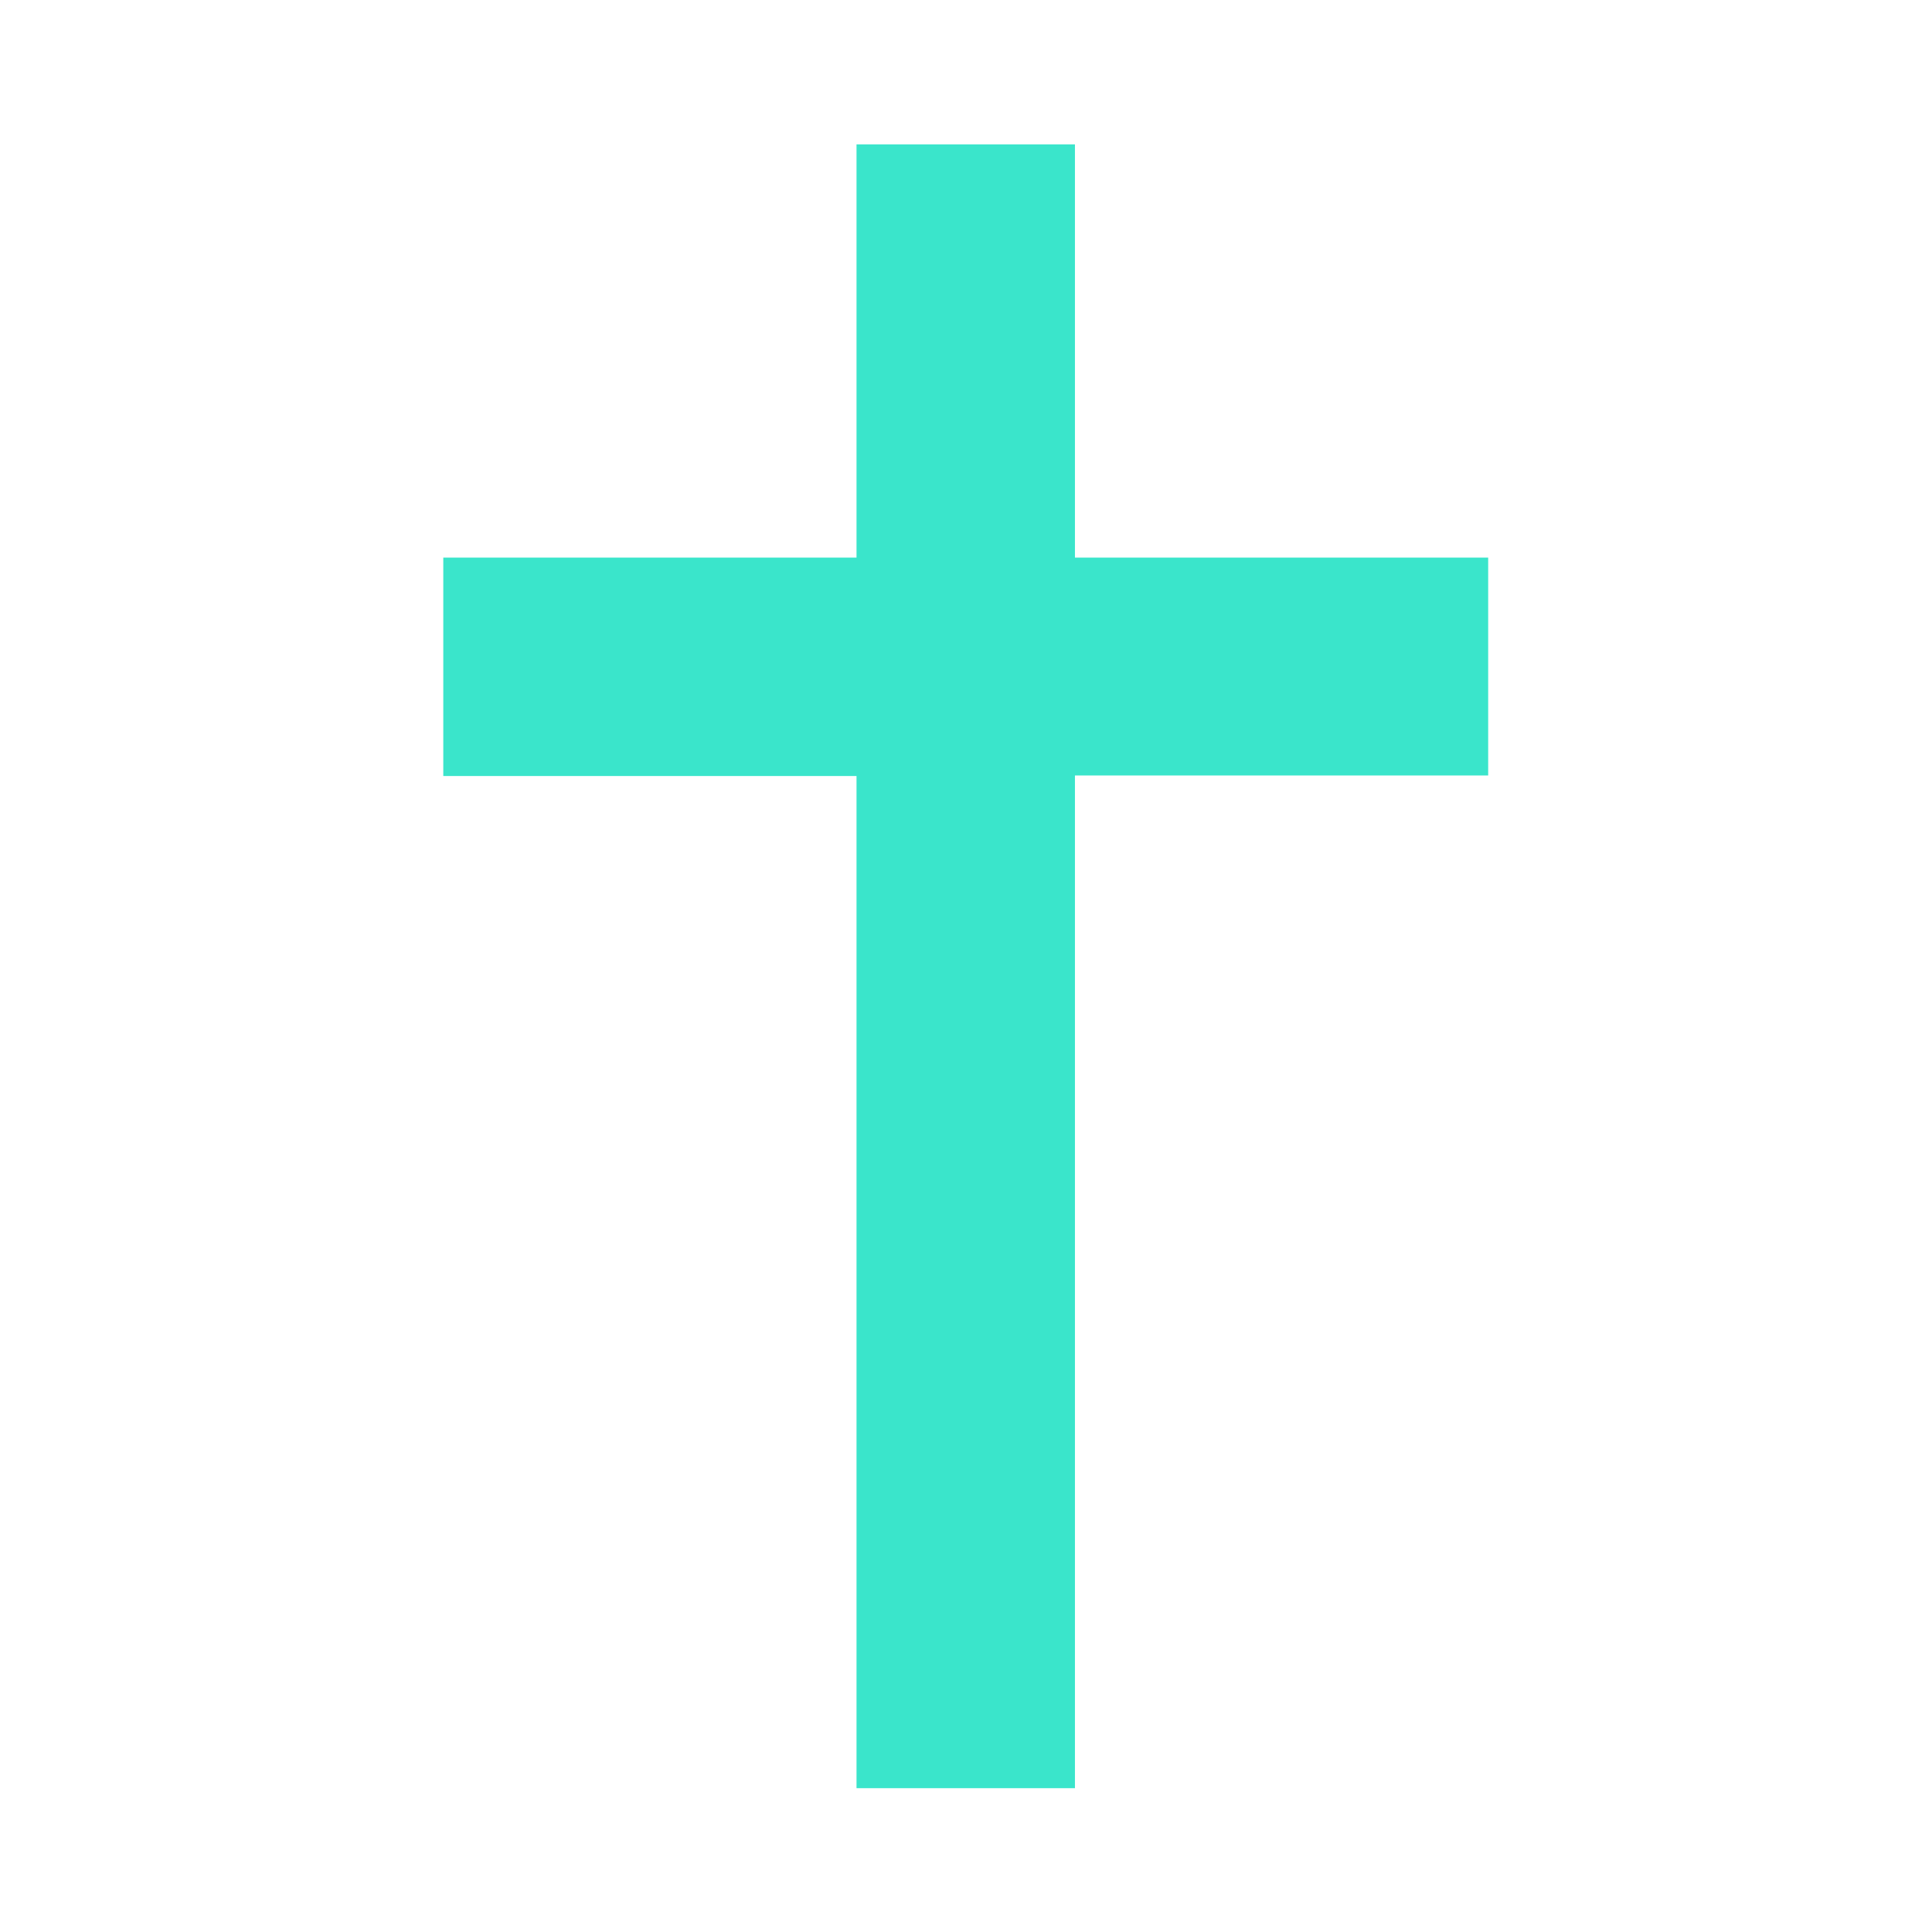 <?xml version="1.0" encoding="utf-8"?>
<!-- Generator: Adobe Illustrator 18.1.1, SVG Export Plug-In . SVG Version: 6.00 Build 0)  -->
<svg version="1.1" id="Layer_1" xmlns="http://www.w3.org/2000/svg" xmlns:xlink="http://www.w3.org/1999/xlink" x="0px" y="0px"
	 viewBox="0 0 360 360" enable-background="new 0 0 360 360" xml:space="preserve">
<g>
	<path fill="#3AE5CB" d="M277.3,103.9h-77v-77h-40.7v77h-77v40.7h77v188.6h40.7V144.5h77V103.9z M277.3,103.9"/>
</g>
</svg>

